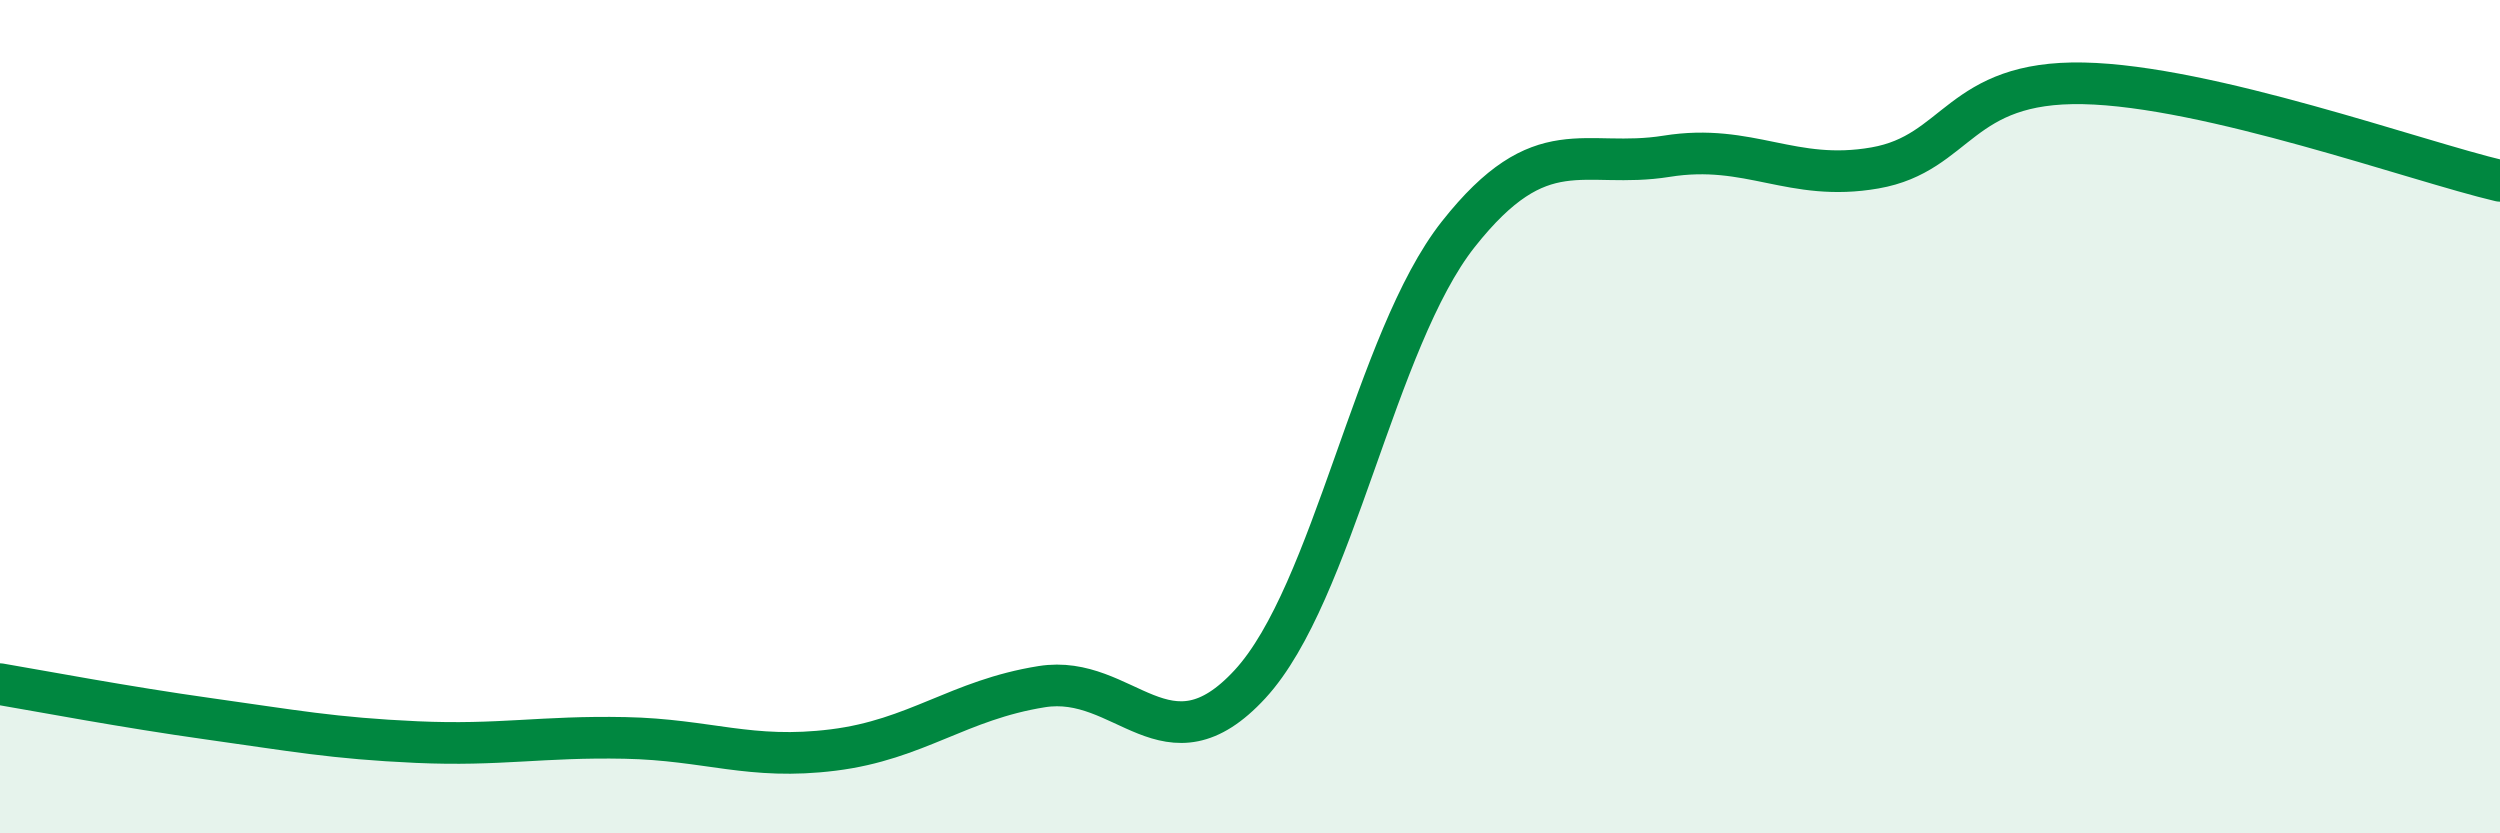 
    <svg width="60" height="20" viewBox="0 0 60 20" xmlns="http://www.w3.org/2000/svg">
      <path
        d="M 0,16.42 C 1,16.59 3,16.97 5,17.25 C 7,17.53 8,17.72 10,17.81 C 12,17.9 13,17.67 15,17.71 C 17,17.75 18,18.25 20,18 C 22,17.75 23,16.8 25,16.48 C 27,16.16 28,18.59 30,16.42 C 32,14.25 33,8.15 35,5.62 C 37,3.09 38,4.07 40,3.75 C 42,3.43 43,4.38 45,4.03 C 47,3.68 47,1.94 50,2 C 53,2.06 58,3.87 60,4.34L60 20L0 20Z"
        fill="#008740"
        opacity="0.1"
        stroke-linecap="round"
        stroke-linejoin="round"
      />
      <path
        d="M 0,16.42 C 1,16.59 3,16.97 5,17.25 C 7,17.53 8,17.72 10,17.81 C 12,17.9 13,17.67 15,17.71 C 17,17.75 18,18.25 20,18 C 22,17.75 23,16.8 25,16.48 C 27,16.16 28,18.59 30,16.42 C 32,14.25 33,8.15 35,5.62 C 37,3.09 38,4.07 40,3.75 C 42,3.43 43,4.38 45,4.03 C 47,3.68 47,1.94 50,2 C 53,2.06 58,3.87 60,4.34"
        stroke="#008740"
        stroke-width="1"
        fill="none"
        stroke-linecap="round"
        stroke-linejoin="round"
      />
    </svg>
  